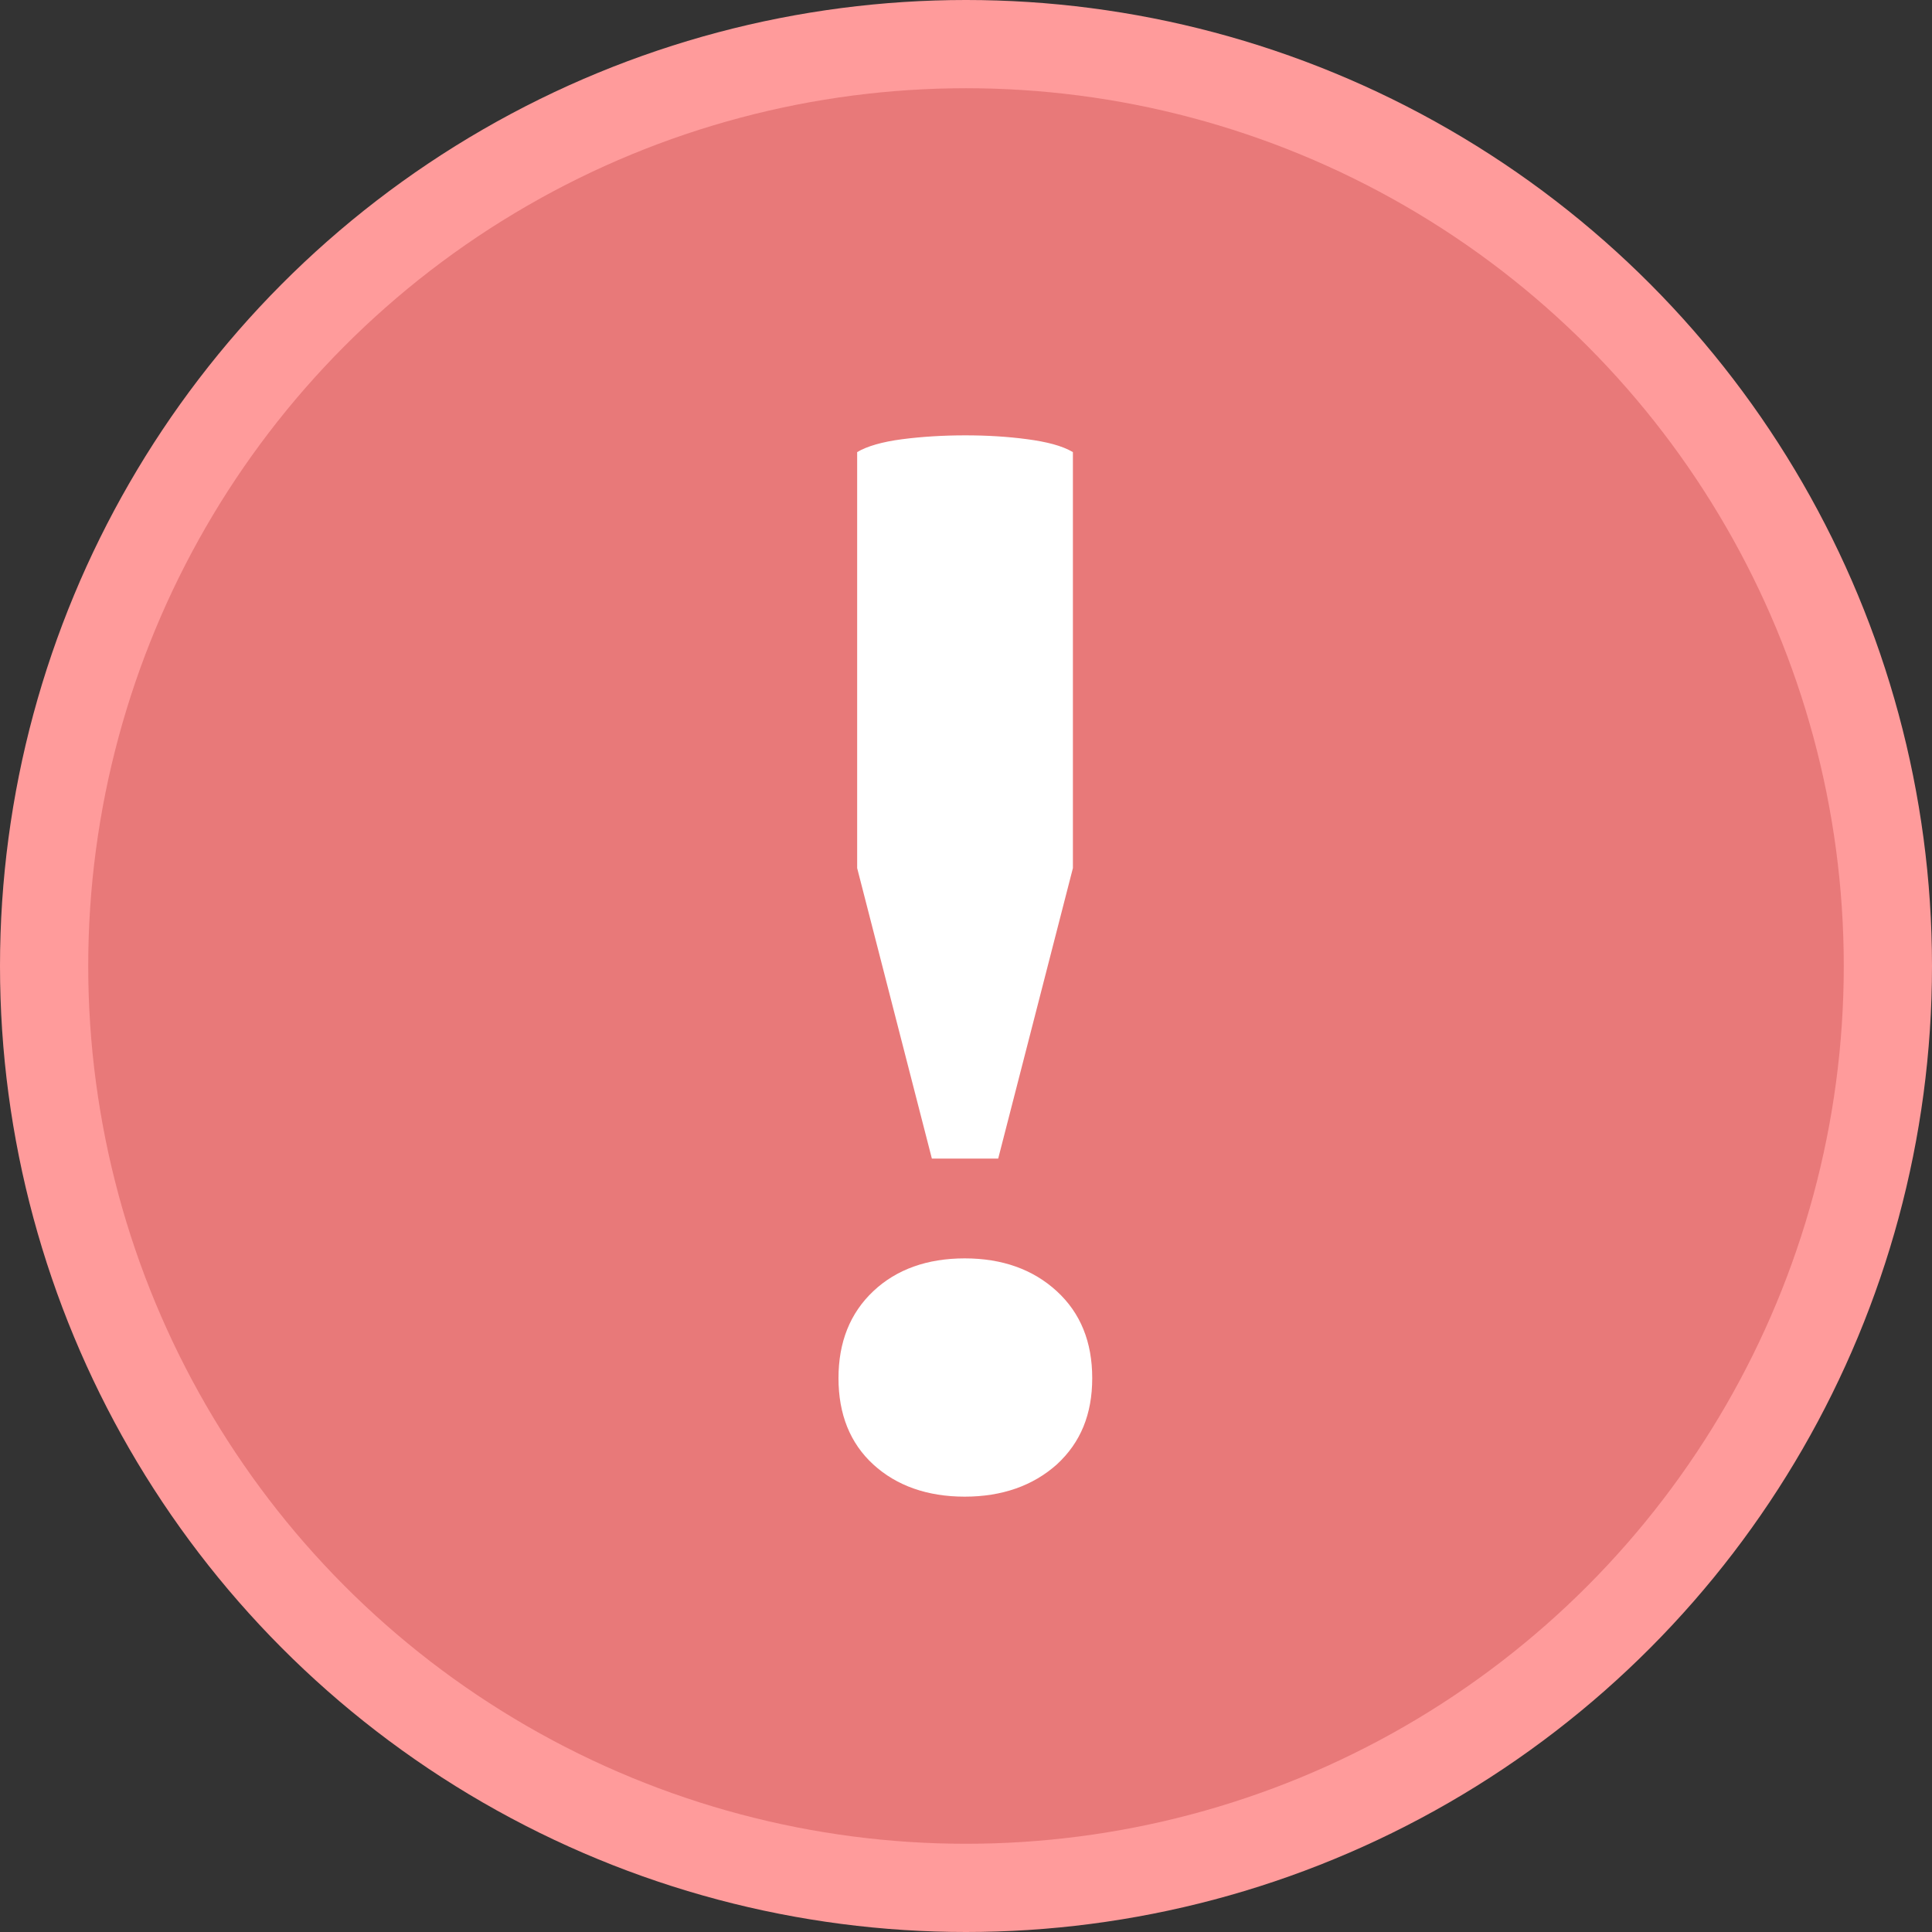 <?xml version="1.0" encoding="UTF-8"?> <svg xmlns="http://www.w3.org/2000/svg" version="1.1" viewBox="0 0 300 300"><rect x="0" y="0" width="300" height="300" fill="#333333" stroke="none"/><defs><style> .cls-1 { fill: #ff9b9b; } .cls-2 { fill: #e87979; } .cls-3 { fill: #fff; } </style></defs><g><g id="Layer_1"><circle class="cls-1" cx="150" cy="150" r="150"></circle><circle class="cls-2" cx="150" cy="150" r="136.3"></circle><path class="cls-3" d="M130.2,214c0-5.6,1.8-10.1,5.4-13.5,3.6-3.4,8.4-5.1,14.2-5.1s10.6,1.7,14.3,5.1c3.7,3.4,5.5,7.9,5.5,13.5s-1.8,10-5.5,13.4c-3.7,3.3-8.5,5-14.3,5s-10.6-1.7-14.2-5c-3.6-3.3-5.4-7.8-5.4-13.4ZM144.7,179.9l-11.6-45.1v-64.6c1.5-.9,3.9-1.6,7-2,3.1-.4,6.4-.6,9.8-.6s6.6.2,9.6.6c3,.4,5.4,1,7.1,2v64.6l-11.6,45.1h-10.2Z"></path></g></g></svg> 